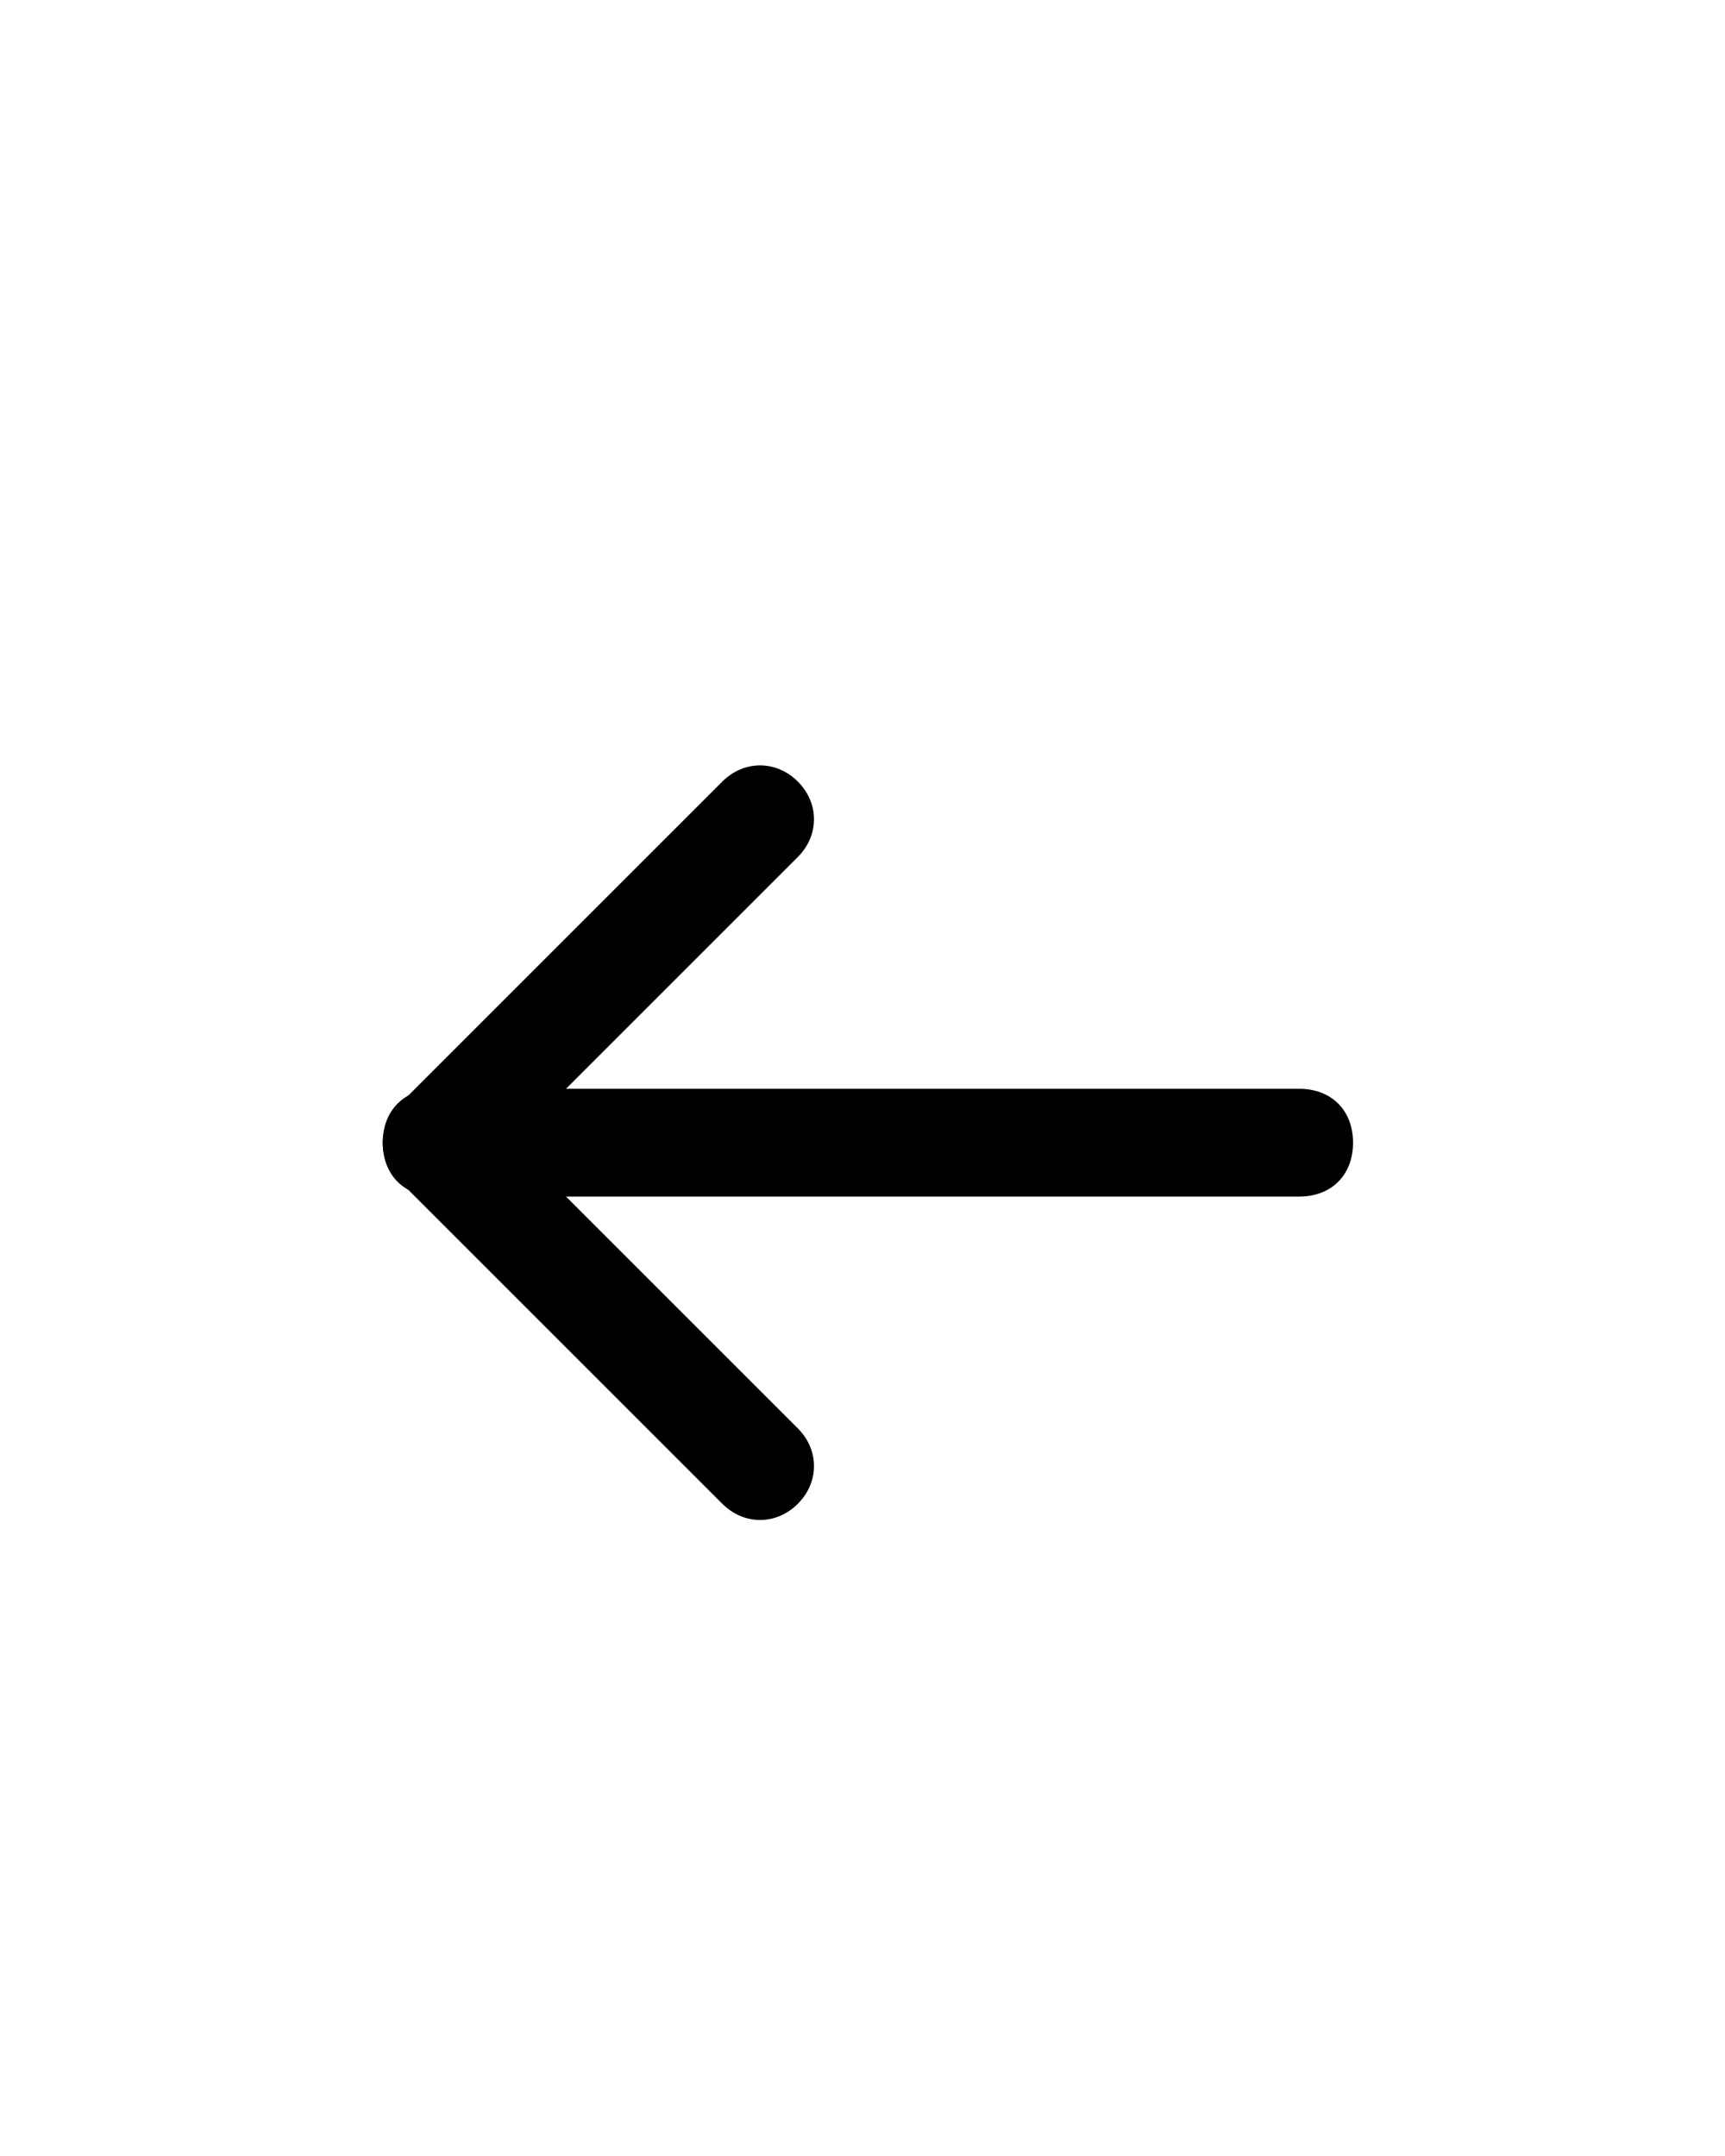 <?xml version="1.0" encoding="utf-8"?>
<!-- Generator: Adobe Illustrator 26.3.1, SVG Export Plug-In . SVG Version: 6.00 Build 0)  -->
<svg version="1.1" id="Layer_1" xmlns="http://www.w3.org/2000/svg" xmlns:xlink="http://www.w3.org/1999/xlink" x="0px" y="0px"
	 viewBox="0 0 32 40" style="enable-background:new 0 0 32 40;" xml:space="preserve">
<style type="text/css">
	.st0{fill-rule:evenodd;clip-rule:evenodd;}
</style>
<g>
	<path class="st0" d="M24.1,20.2c0.6,0,1,0.4,1,1s-0.4,1-1,1h-16c-0.6,0-1-0.4-1-1s0.4-1,1-1H24.1z"/>
	<path class="st0" d="M9.5,21.2l5.3,5.3c0.4,0.4,0.4,1,0,1.4s-1,0.4-1.4,0l-6-6c-0.4-0.4-0.4-1,0-1.4l6-6c0.4-0.4,1-0.4,1.4,0
		s0.4,1,0,1.4L9.5,21.2z"/>
</g>
</svg>
